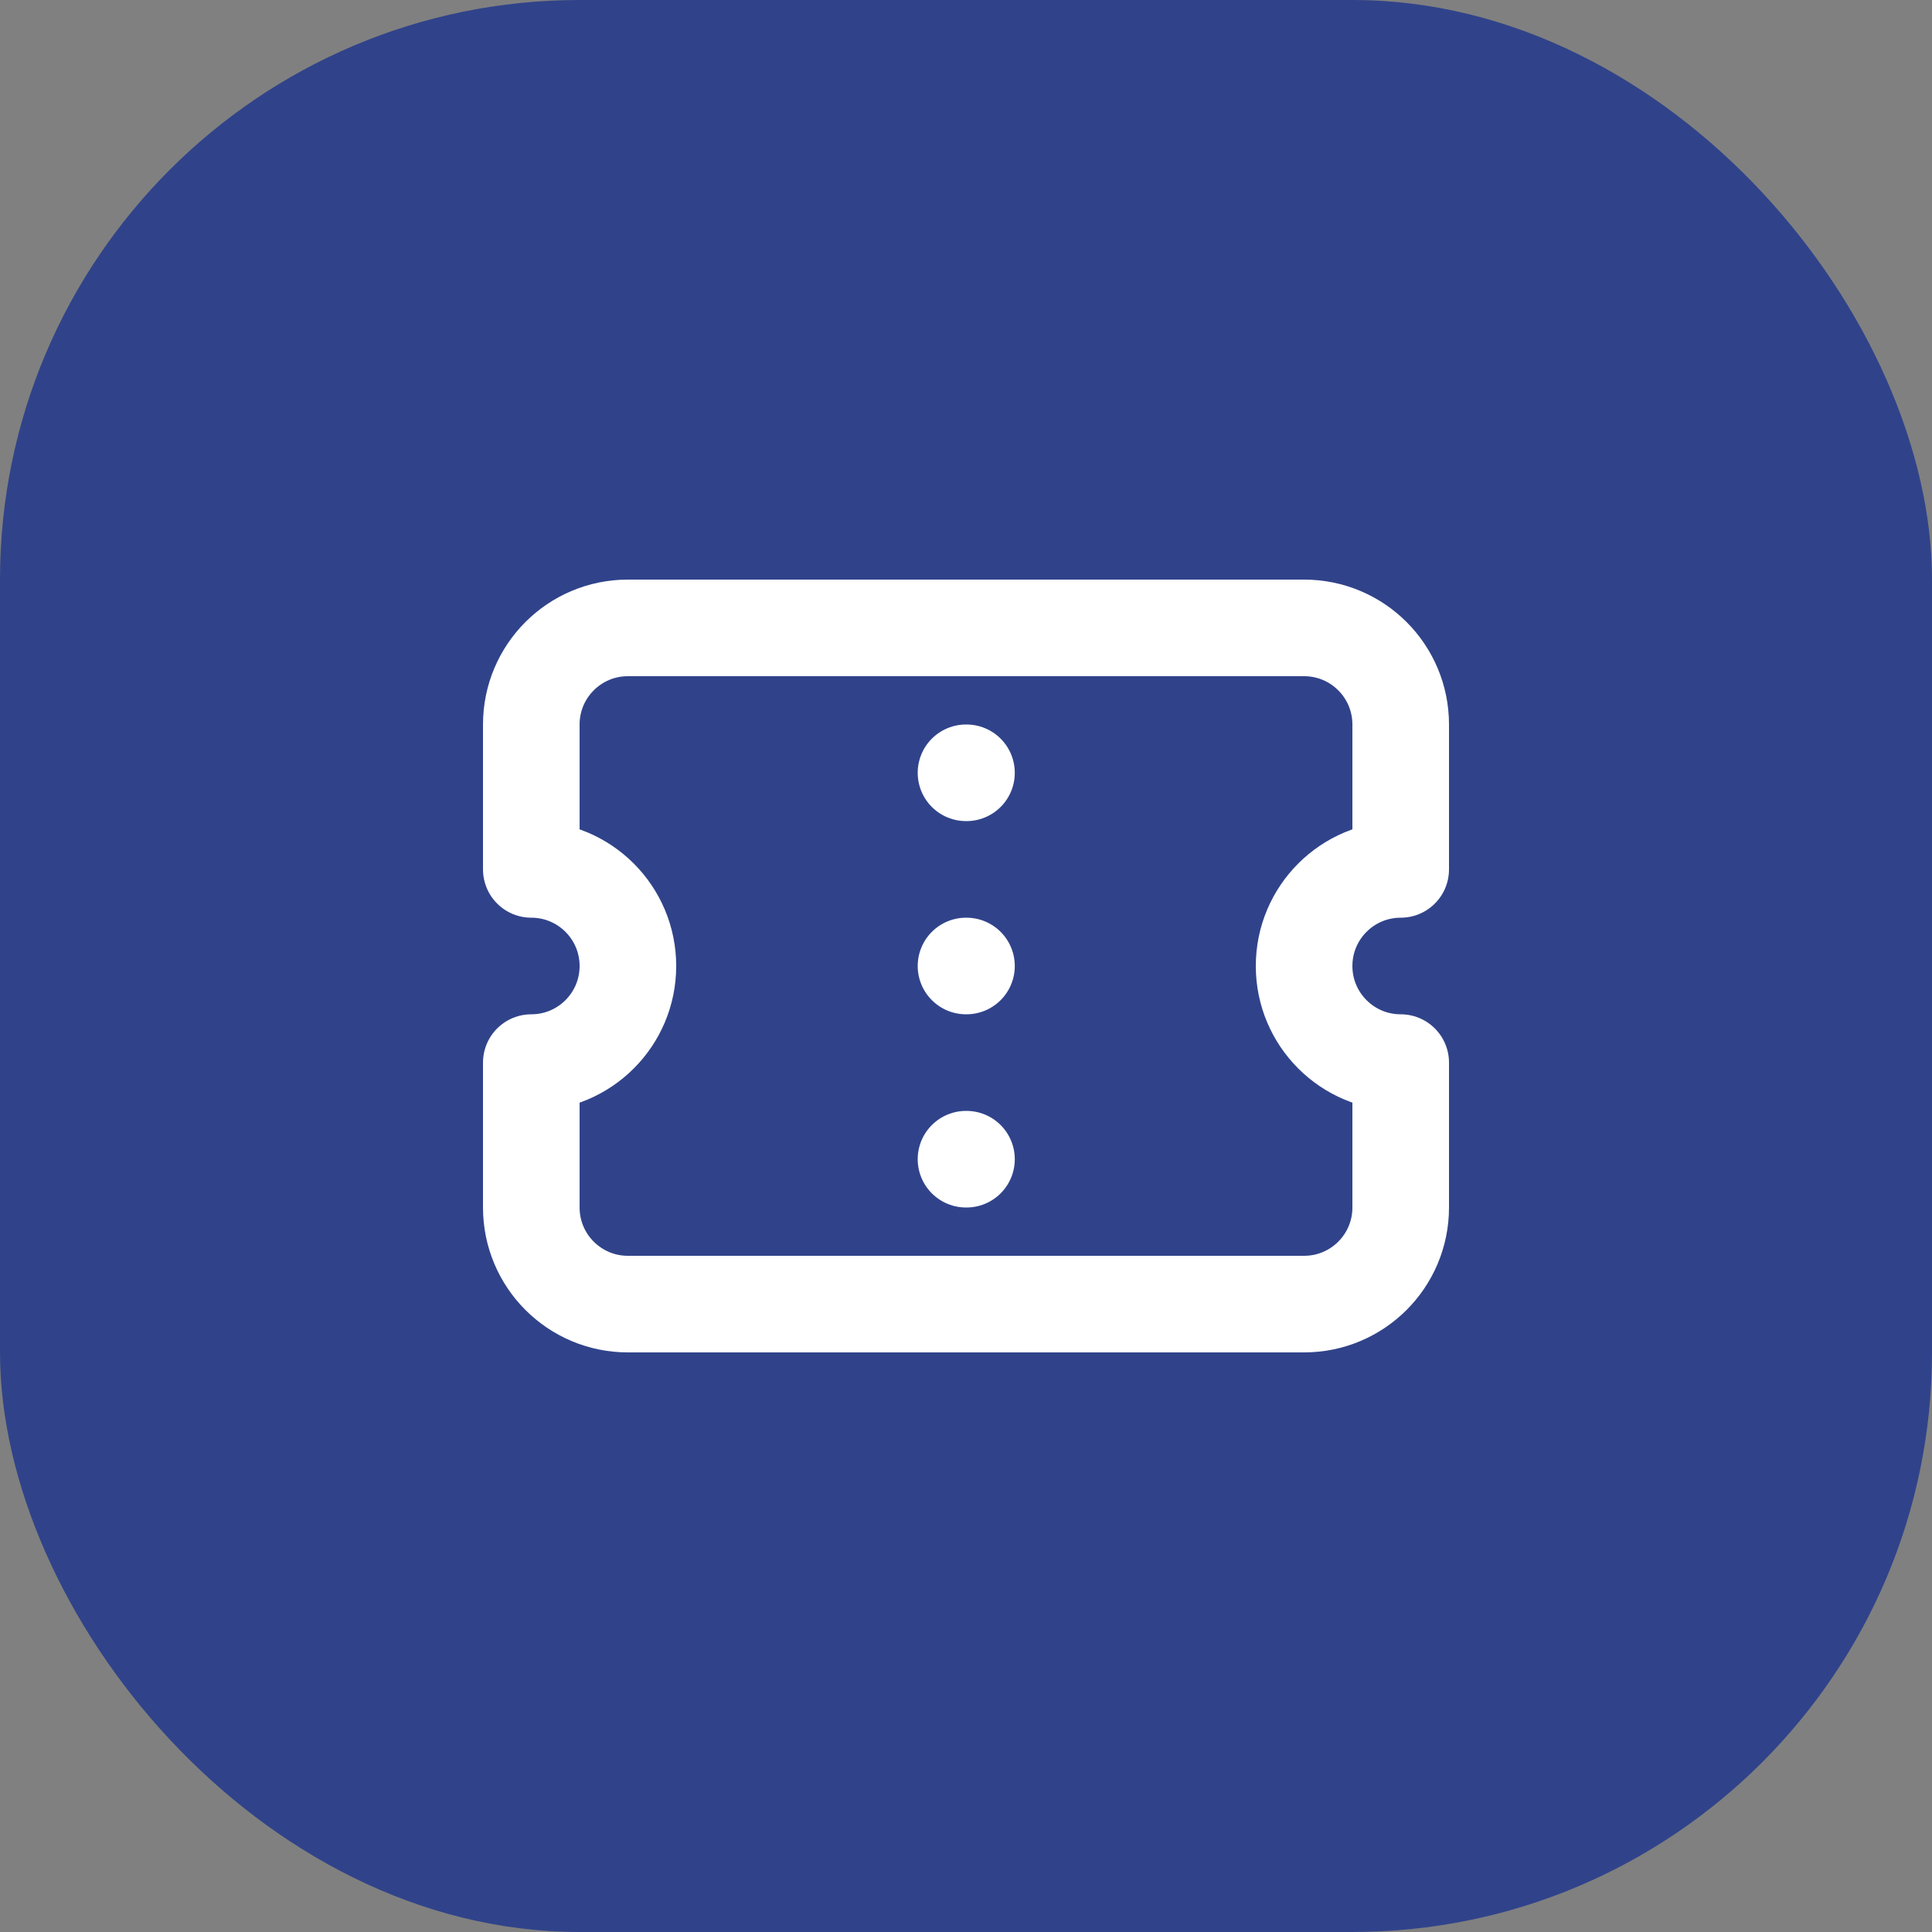 <svg width="40" height="40" viewBox="0 0 40 40" fill="none" xmlns="http://www.w3.org/2000/svg">
<rect x="0" y="0" width="40" height="40" fill="#808080" stroke="none"/>
<rect width="40" height="40" rx="12" fill="#30438A"/>
<path d="M20 24H20.01M20 20H20.01M20 16H20.01M29 22V25C29 26.105 28.105 27 27 27H13C11.895 27 11 26.105 11 25V22C12.105 22 13 21.105 13 20C13 18.895 12.105 18 11 18V15C11 13.895 11.895 13 13 13H27C28.105 13 29 13.895 29 15V18C27.895 18 27 18.895 27 20C27 21.105 27.895 22 29 22Z" stroke="white" stroke-width="2" stroke-linecap="round" stroke-linejoin="round"/>
</svg>
